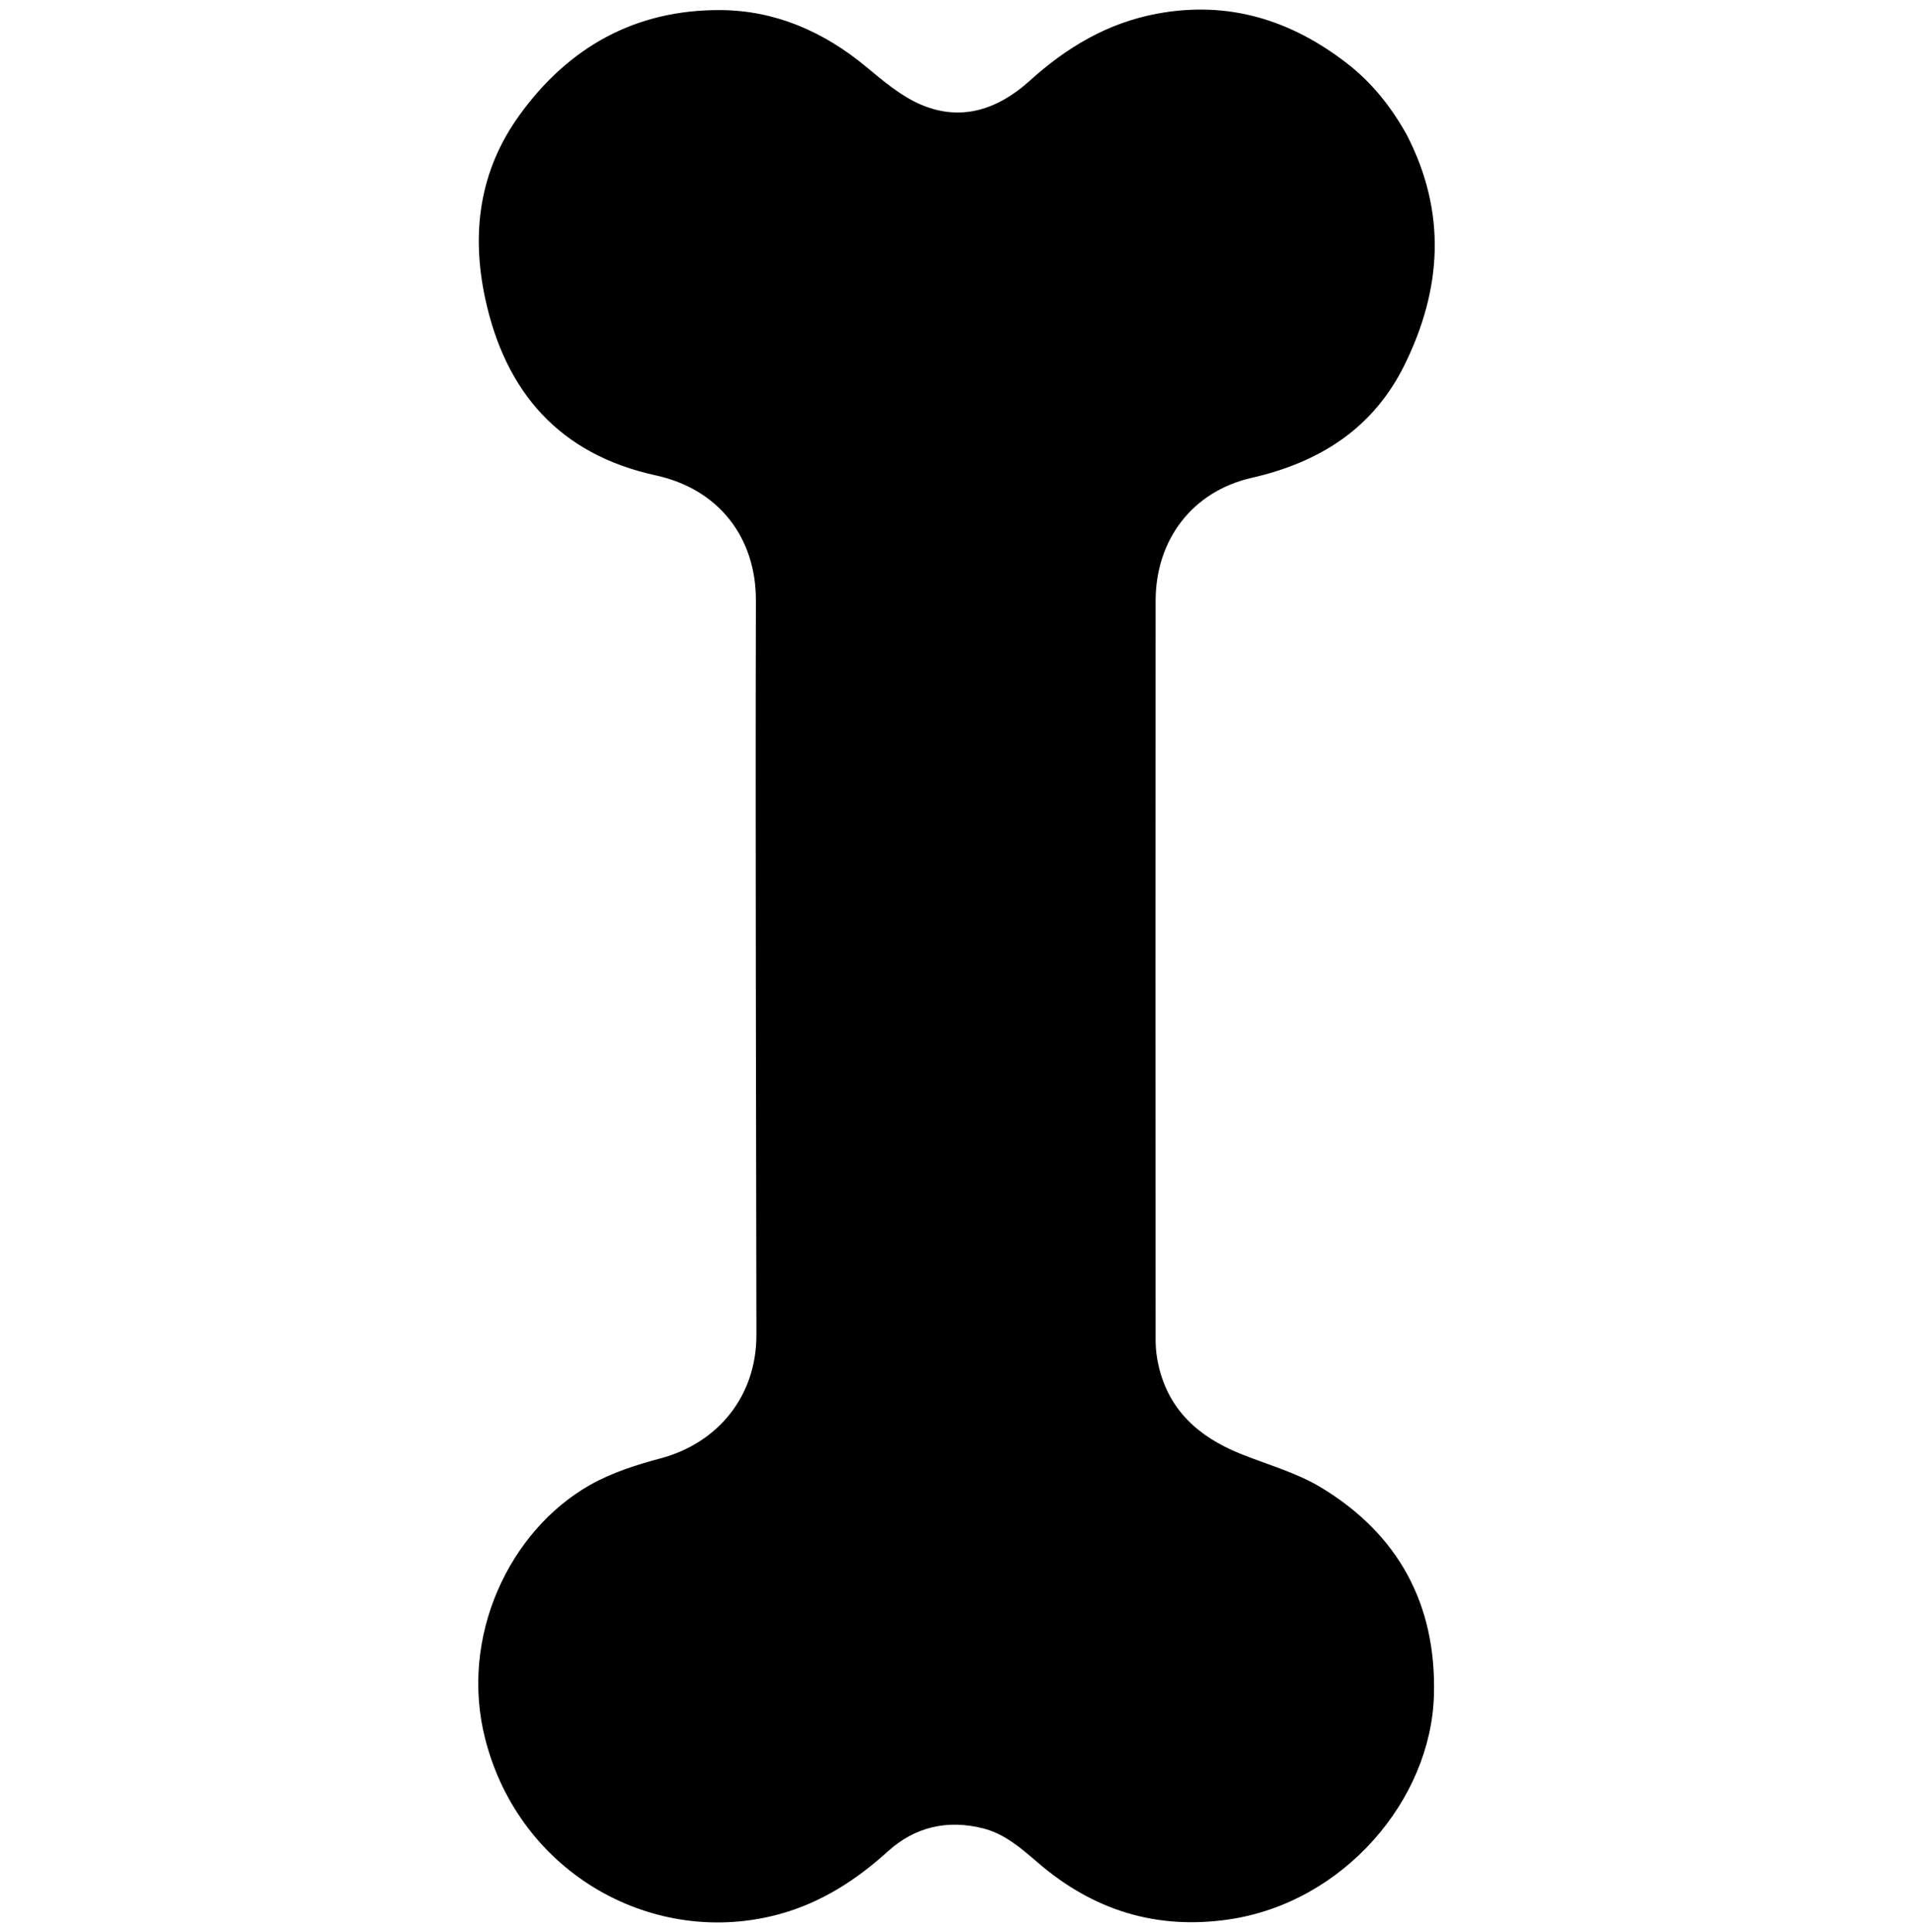 <svg xmlns="http://www.w3.org/2000/svg" fill="none" viewBox="0 0 100 101" height="101" width="100">
<path fill="black" d="M73.537 7.05C75.635 11.113 75.372 15.121 73.415 19.088C71.772 22.416 68.963 24.174 65.42 24.983C62.338 25.688 60.411 28.208 60.409 31.408C60.401 44.306 60.403 57.204 60.409 70.102C60.409 70.533 60.467 70.972 60.563 71.393C61.097 73.727 62.67 75.115 64.802 75.983C66.219 76.56 67.738 76.969 69.033 77.748C73.1 80.194 75.094 83.875 74.957 88.629C74.801 94.096 70.238 99.471 64.218 100.346C60.432 100.896 57.141 99.854 54.269 97.388C53.394 96.637 52.525 95.865 51.381 95.58C49.53 95.117 47.84 95.493 46.412 96.786C44.763 98.279 42.936 99.46 40.777 100.057C34.219 101.869 27.168 97.989 25.361 90.9C24.003 85.568 26.617 80.028 30.84 77.632C31.969 76.991 33.259 76.579 34.523 76.242C37.563 75.43 39.544 72.957 39.541 69.79C39.526 56.992 39.482 44.194 39.514 31.396C39.523 28.104 37.576 25.569 34.275 24.85C29.258 23.756 26.415 20.51 25.361 15.596C24.628 12.173 25.058 8.931 27.143 6.036C29.716 2.462 33.209 0.508 37.641 0.527C40.523 0.539 43.055 1.651 45.282 3.496C46.175 4.236 47.101 5.027 48.149 5.473C50.264 6.373 52.177 5.712 53.826 4.223C55.753 2.481 57.897 1.194 60.498 0.713C64.217 0.024 67.467 1.041 70.397 3.3C71.704 4.307 72.716 5.572 73.537 7.05Z"></path>
</svg>
